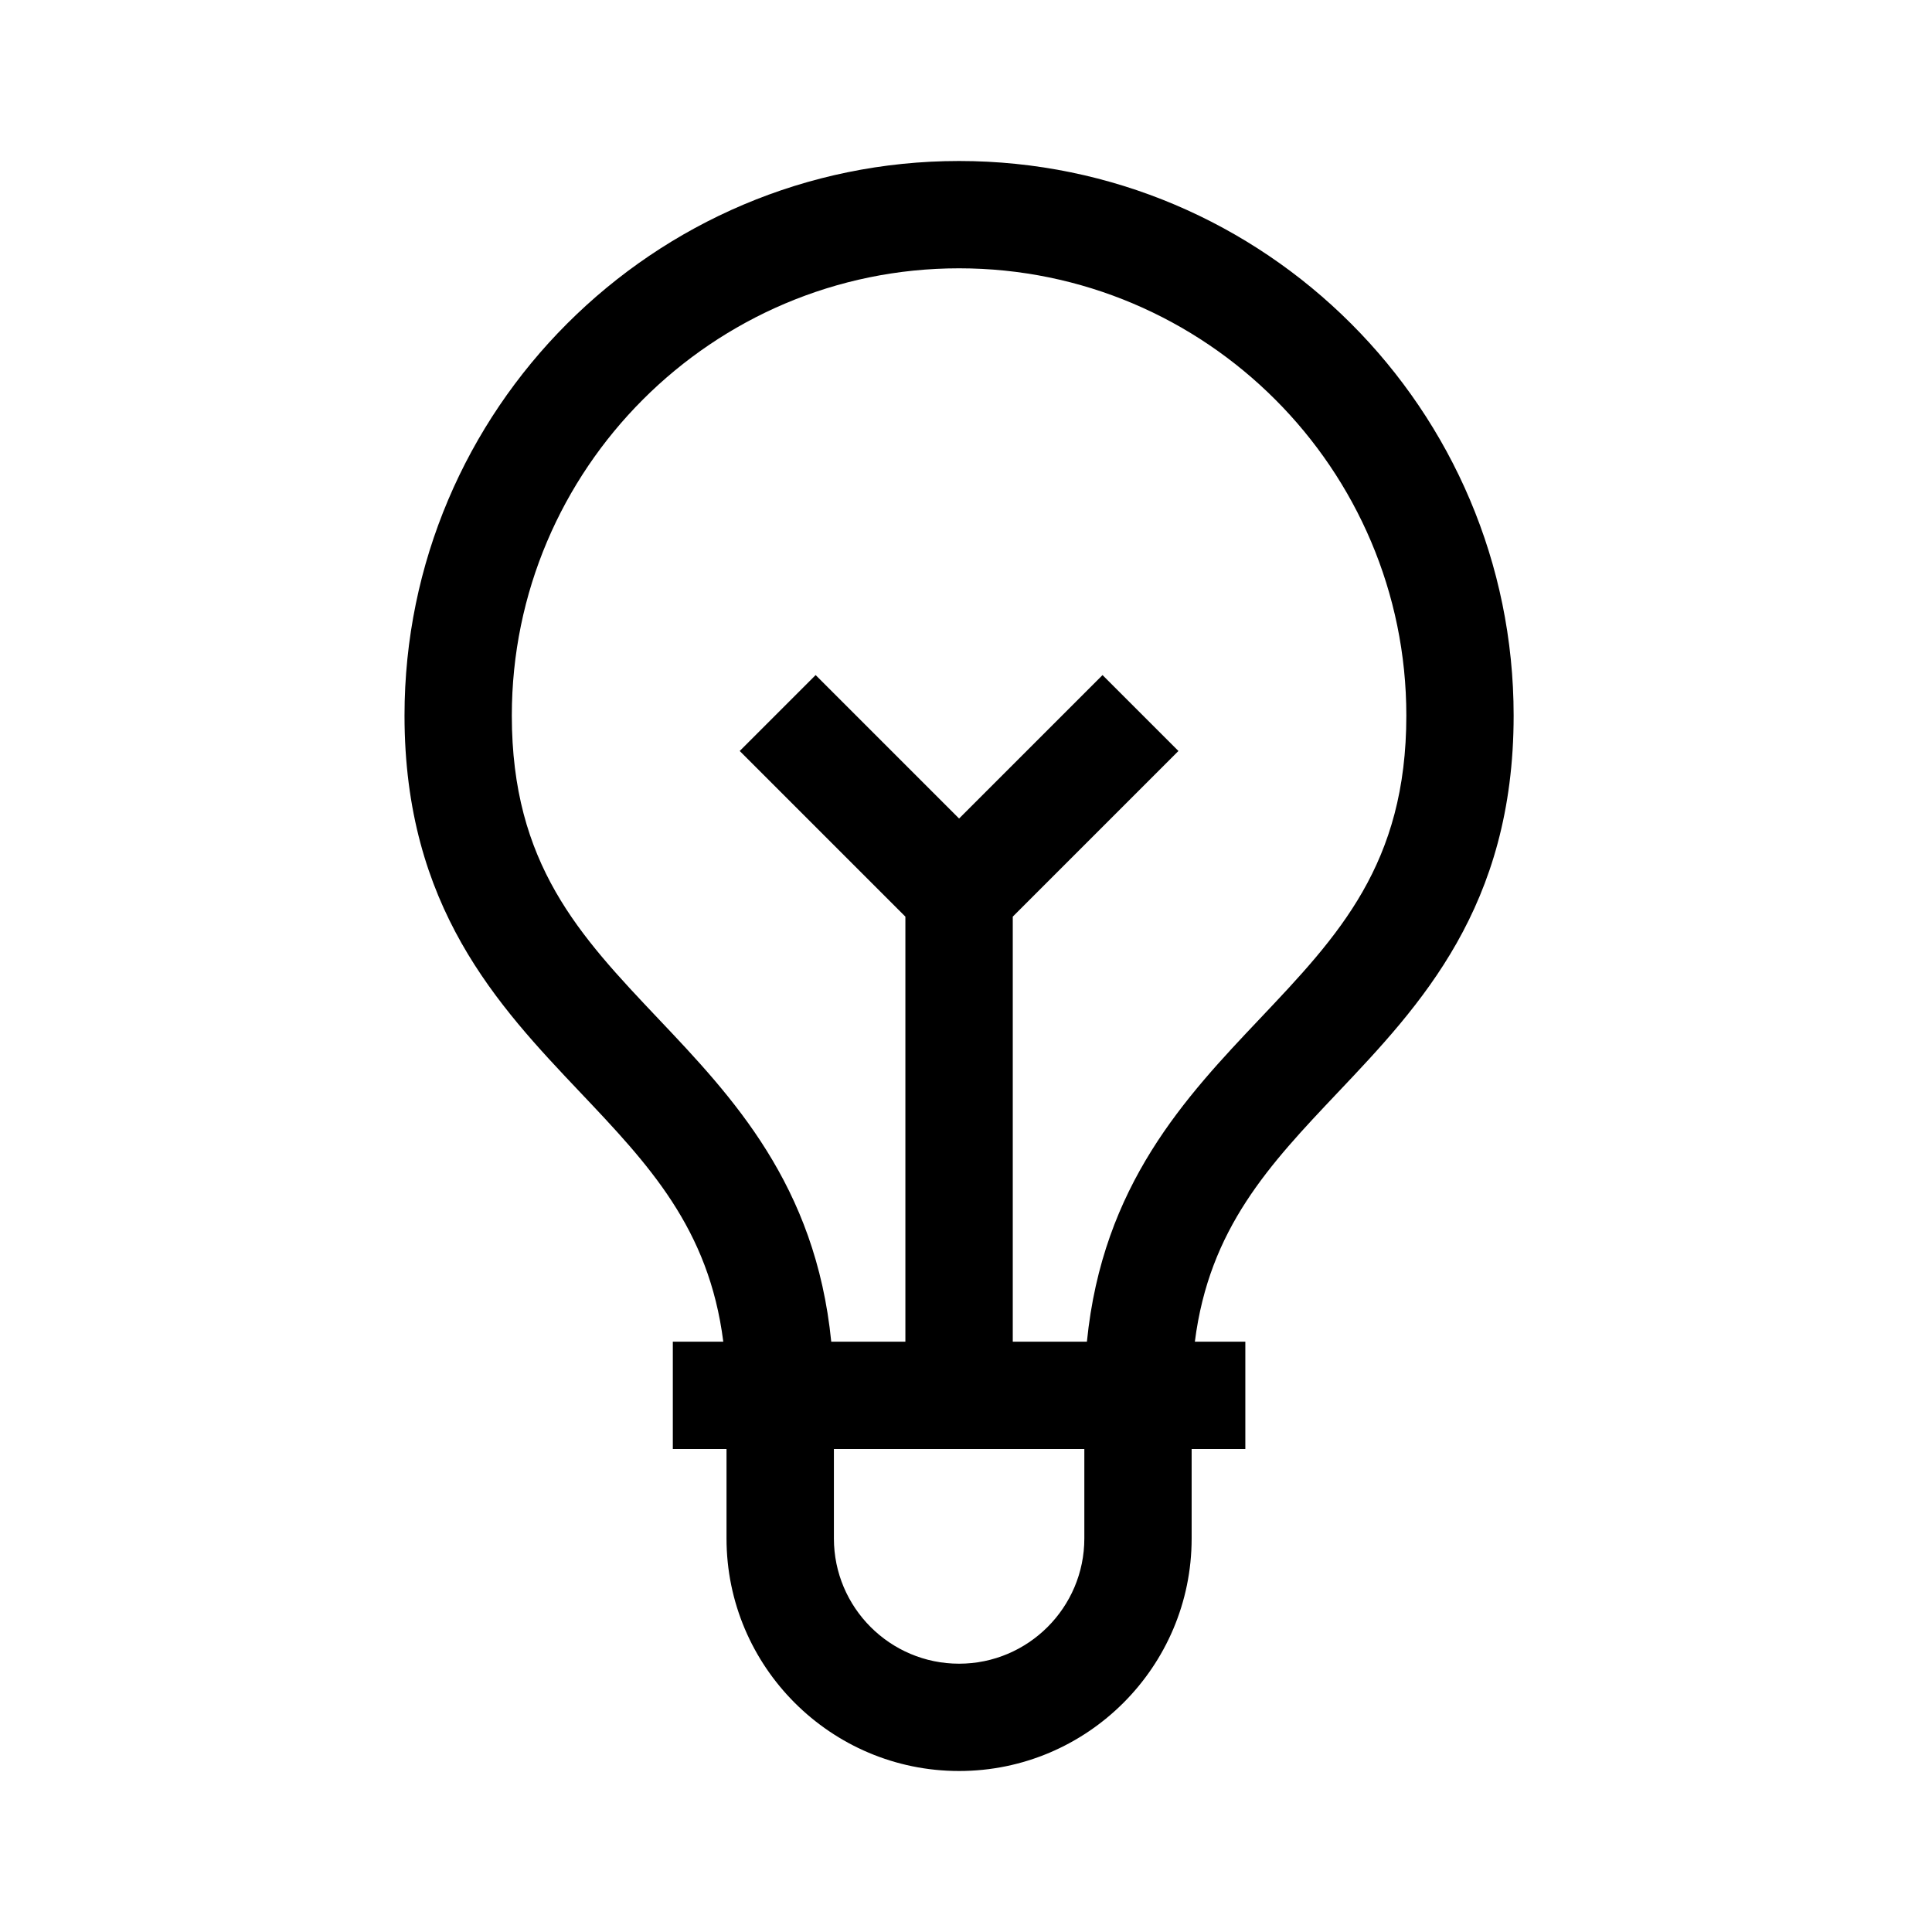 <svg xmlns="http://www.w3.org/2000/svg" width="24" height="24" viewBox="0 0 24 24">
  <defs>
    <filter id="top-a">
      <feColorMatrix in="SourceGraphic" values="0 0 0 0 0.139 0 0 0 0 0.132 0 0 0 0 0.132 0 0 0 1 0"/>
    </filter>
  </defs>
  <g fill="none" fill-rule="evenodd" filter="url(#top-a)">
    <path fill="#000" fill-rule="nonzero" d="M13.803,6.889 C13.803,3.09 10.713,0 6.914,0 C3.116,0 0.025,3.09 0.025,6.889 C0.025,9.266 1.185,10.49 2.208,11.57 C3.058,12.467 3.806,13.257 3.985,14.667 L3.358,14.667 L3.358,16 L4.025,16 L4.025,17.111 C4.025,18.704 5.321,20 6.914,20 C8.507,20 9.803,18.704 9.803,17.111 L9.803,16 L10.47,16 L10.47,14.667 L9.843,14.667 C10.022,13.257 10.771,12.467 11.62,11.57 C12.643,10.49 13.803,9.266 13.803,6.889 Z M8.47,17.111 C8.47,17.969 7.772,18.667 6.914,18.667 C6.056,18.667 5.359,17.969 5.359,17.111 L5.359,16 L8.47,16 L8.47,17.111 Z M8.502,14.667 L7.581,14.667 L7.581,9.387 L9.639,7.329 L8.696,6.386 L6.914,8.168 L5.132,6.386 L4.189,7.329 L6.247,9.387 L6.247,14.667 L5.326,14.667 C5.132,12.718 4.099,11.627 3.176,10.653 C2.201,9.623 1.358,8.734 1.358,6.889 C1.358,3.826 3.851,1.333 6.914,1.333 C9.977,1.333 12.47,3.826 12.47,6.889 C12.47,8.734 11.627,9.623 10.652,10.653 C9.73,11.627 8.696,12.718 8.502,14.667 Z" transform="translate(5 2)"/>
  </g>
</svg>
